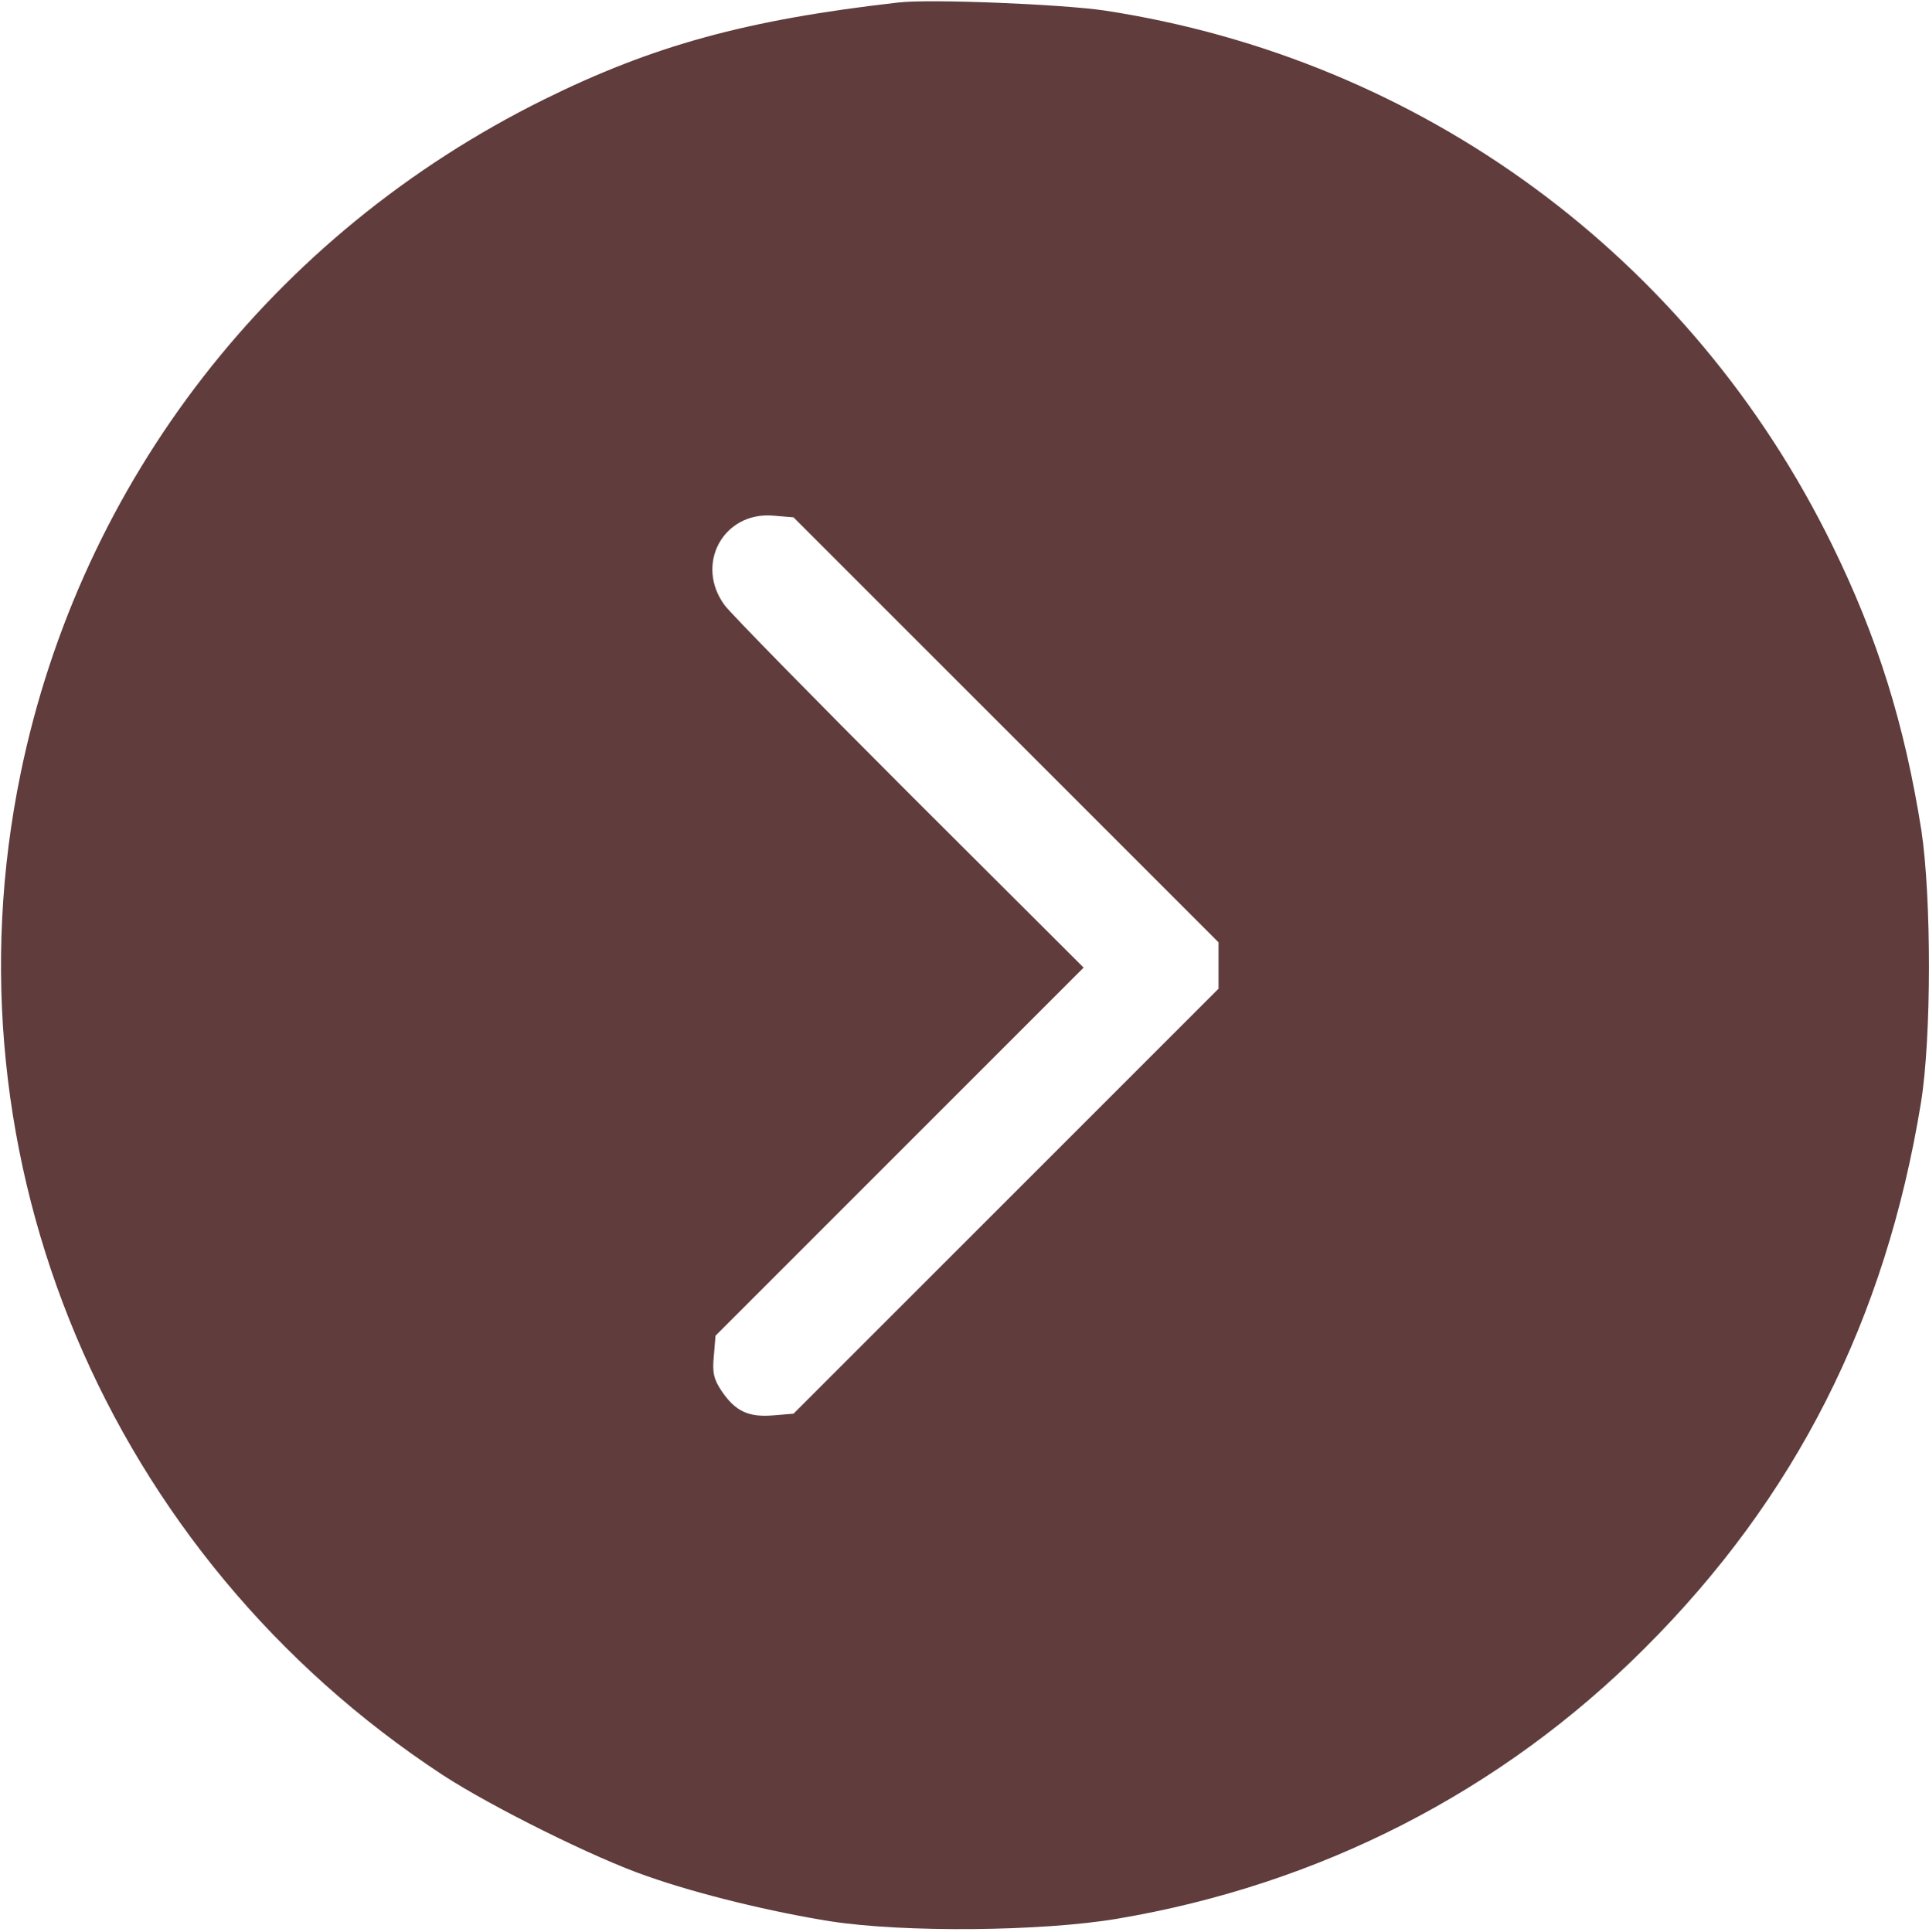 <?xml version="1.0" encoding="UTF-8"?> <svg xmlns="http://www.w3.org/2000/svg" width="610" height="611" viewBox="0 0 610 611" fill="none"> <path d="M284 0.8C236 6.266 206.533 14.4 172 31.466C86.133 74 25.6 152 6.533 244.533C-18.667 366.666 34.133 491.866 140 561.333C155.333 571.333 188.267 587.733 204.667 593.333C220.933 599.066 244.133 604.666 262.667 607.6C285.867 611.2 329.467 610.8 353.2 606.8C417.333 596 474.8 566.533 520 521.333C567.733 473.733 596.267 417.466 607.467 348.666C610.8 328.133 610.8 284 607.6 262.666C602.267 228.933 593.733 201.6 579.333 172.266C534.667 81.2 449.6 18.666 349.333 3.333C335.867 1.333 293.733 -0.4 284 0.8ZM318.133 230.8L385.333 298V305.333V312.666L318.133 379.866L250.933 447.066L244.533 447.6C236.667 448.266 232.533 446.266 228.267 440C225.733 436.266 225.2 434.133 225.733 428.8L226.267 422.4L284.533 364.133L342.667 306L287.867 251.333C257.733 221.2 231.333 194.266 229.2 191.466C219.6 178.533 228.667 161.733 244.533 163.066L250.933 163.6L318.133 230.8Z" fill="#603C3C"></path> </svg> 
